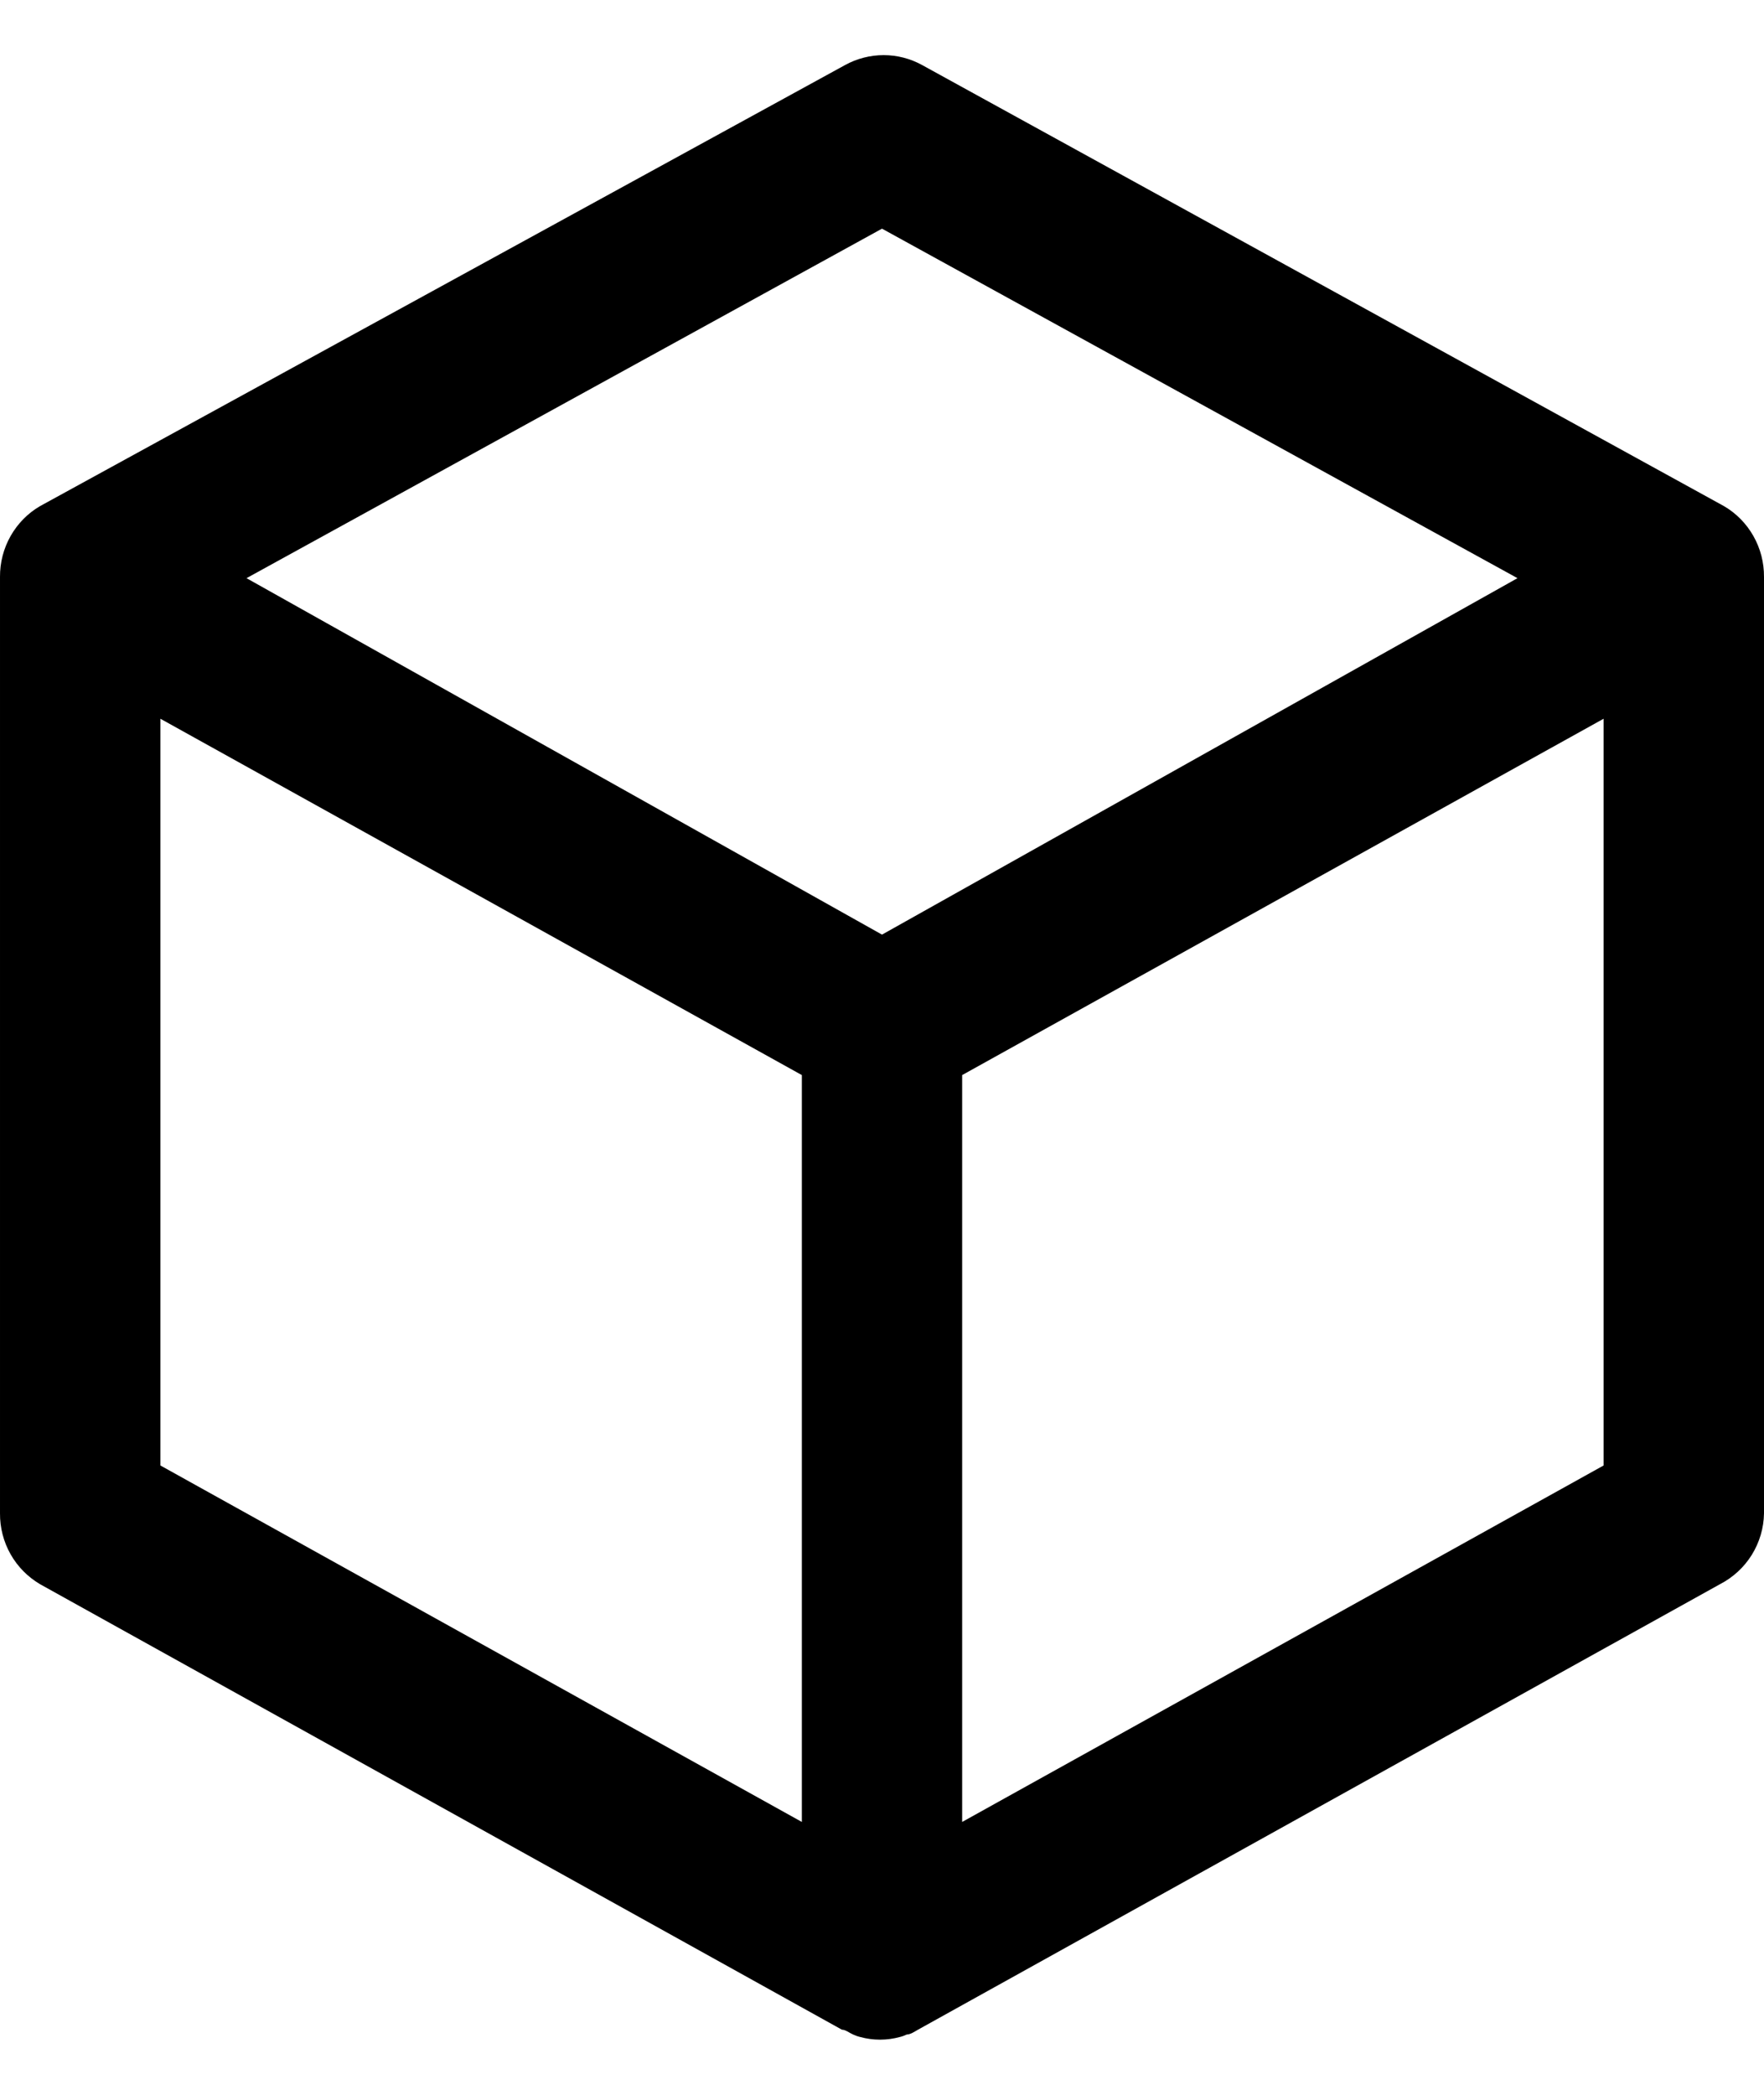 <?xml version="1.0" encoding="utf-8"?>
<svg xmlns="http://www.w3.org/2000/svg" fill="none" height="19" viewBox="0 0 16 19" width="16">
  <path d="M16 5.233C16.001 5.103 15.968 4.975 15.904 4.862C15.84 4.749 15.748 4.655 15.636 4.59L8.364 0.59C8.257 0.531 8.137 0.5 8.015 0.5C7.893 0.5 7.772 0.531 7.665 0.59L0.364 4.59C0.252 4.655 0.16 4.749 0.096 4.862C0.032 4.975 -0.001 5.103 2.91461e-05 5.233C2.91461e-05 5.233 2.91461e-05 5.233 2.91461e-05 5.255C2.91461e-05 5.277 2.91461e-05 5.255 2.91461e-05 5.277V13.726C-0.001 13.856 0.032 13.984 0.096 14.097C0.16 14.21 0.252 14.303 0.364 14.369L7.636 18.409C7.669 18.409 7.705 18.439 7.738 18.453C7.758 18.462 7.779 18.47 7.8 18.475C7.919 18.508 8.045 18.508 8.164 18.475C8.185 18.47 8.205 18.462 8.225 18.453C8.258 18.453 8.295 18.427 8.327 18.409L15.6 14.369C15.718 14.308 15.818 14.217 15.889 14.103C15.959 13.99 15.998 13.86 16 13.726V5.277C16 5.277 16 5.277 16 5.255C16 5.233 16 5.241 16 5.233ZM8 2.074L13.764 5.244L8 8.477L2.236 5.244L8 2.074ZM1.455 6.519L7.273 9.751V16.525L1.455 13.292V6.519ZM14.545 13.292L8.727 16.525V9.751L14.545 6.519V13.292Z" fill="black"/>
</svg>